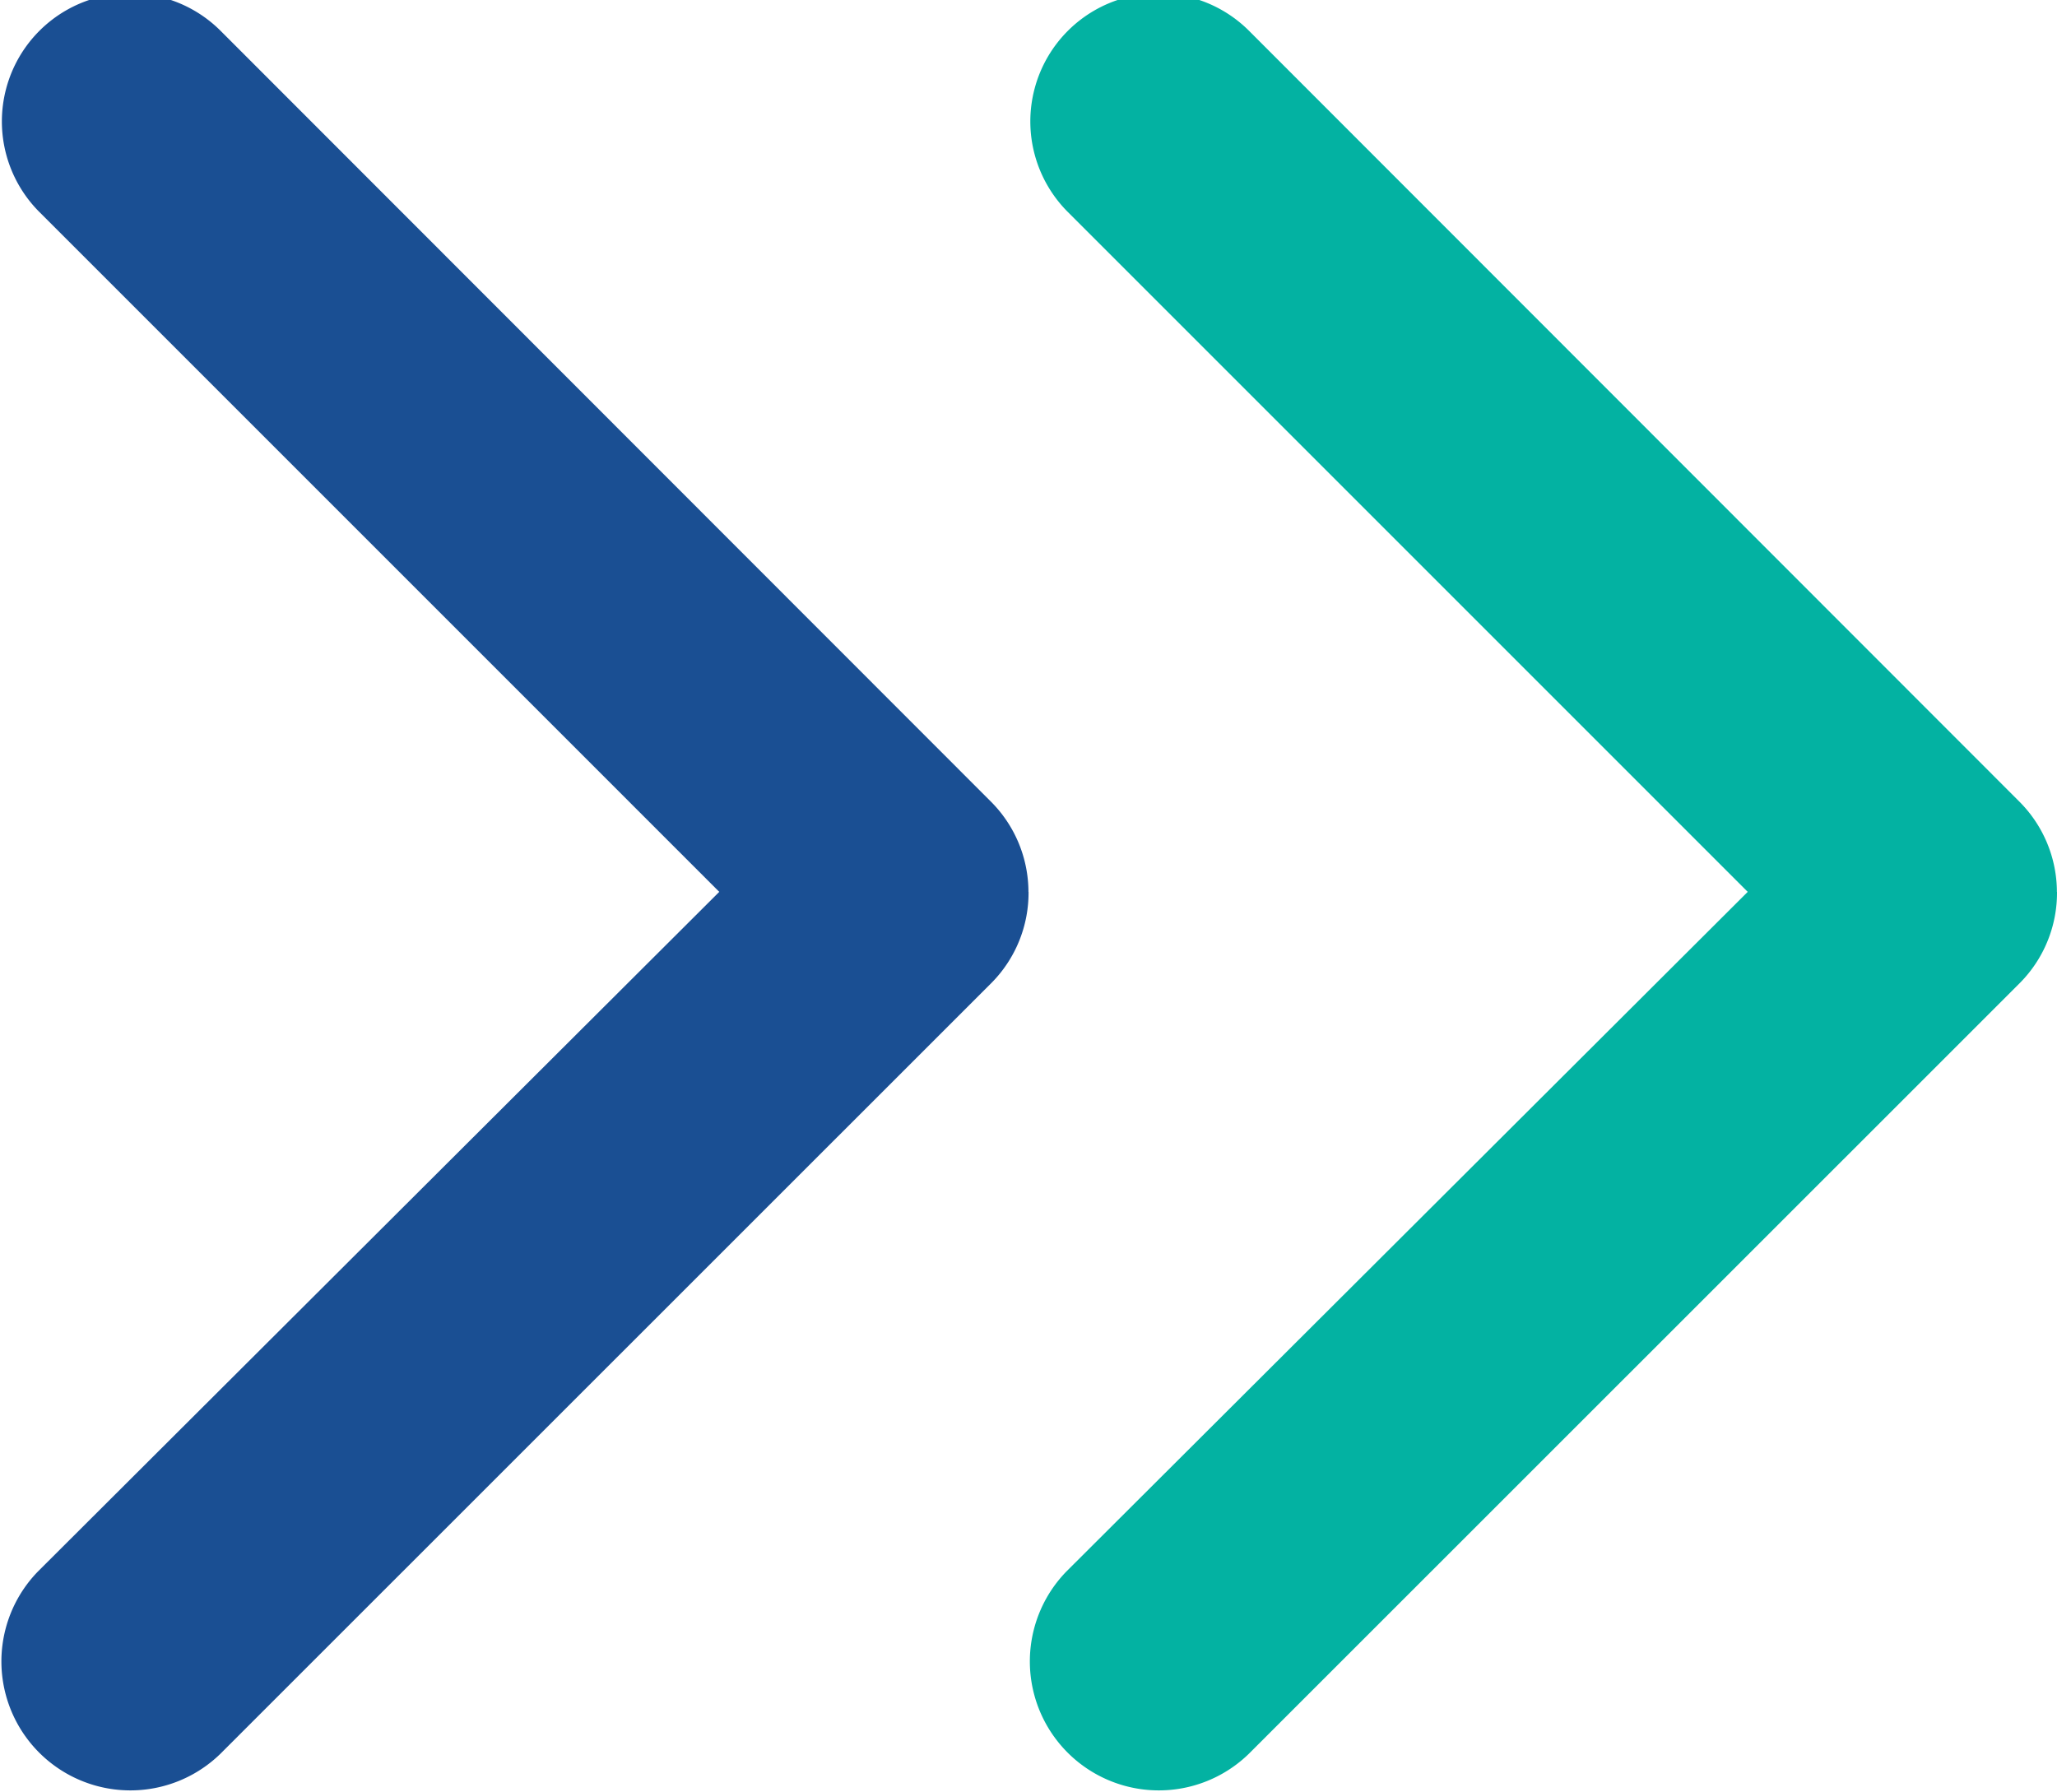<svg xmlns="http://www.w3.org/2000/svg" width="20.877" height="18.186" viewBox="0 0 20.877 18.186">
  <g id="Group_8630" data-name="Group 8630" transform="translate(-197.395 -740.915)">
    <g id="_16" data-name="16" transform="translate(197.395 759.101) rotate(-90)">
      <path id="Path_123475" data-name="Path 123475" d="M9.134,10.439a1.3,1.3,0,0,1-.926-.378L.384,2.235A1.309,1.309,0,0,1,2.235.384L9.134,7.3l6.9-6.9a1.3,1.3,0,0,1,1.839,1.839L10.047,10.06a1.3,1.3,0,0,1-.913.378Z" transform="translate(0)" fill="#1a4f93"/>
    </g>
    <g id="_16-2" data-name="16" transform="translate(207.833 759.101) rotate(-90)">
      <path id="Path_123475-2" data-name="Path 123475" d="M9.134,10.439a1.3,1.3,0,0,1-.926-.378L.384,2.235A1.309,1.309,0,0,1,2.235.384L9.134,7.3l6.9-6.9a1.3,1.3,0,0,1,1.839,1.839L10.047,10.06a1.3,1.3,0,0,1-.913.378Z" transform="translate(0 0)" fill="#03b2a2"/>
    </g>
  </g>
</svg>
